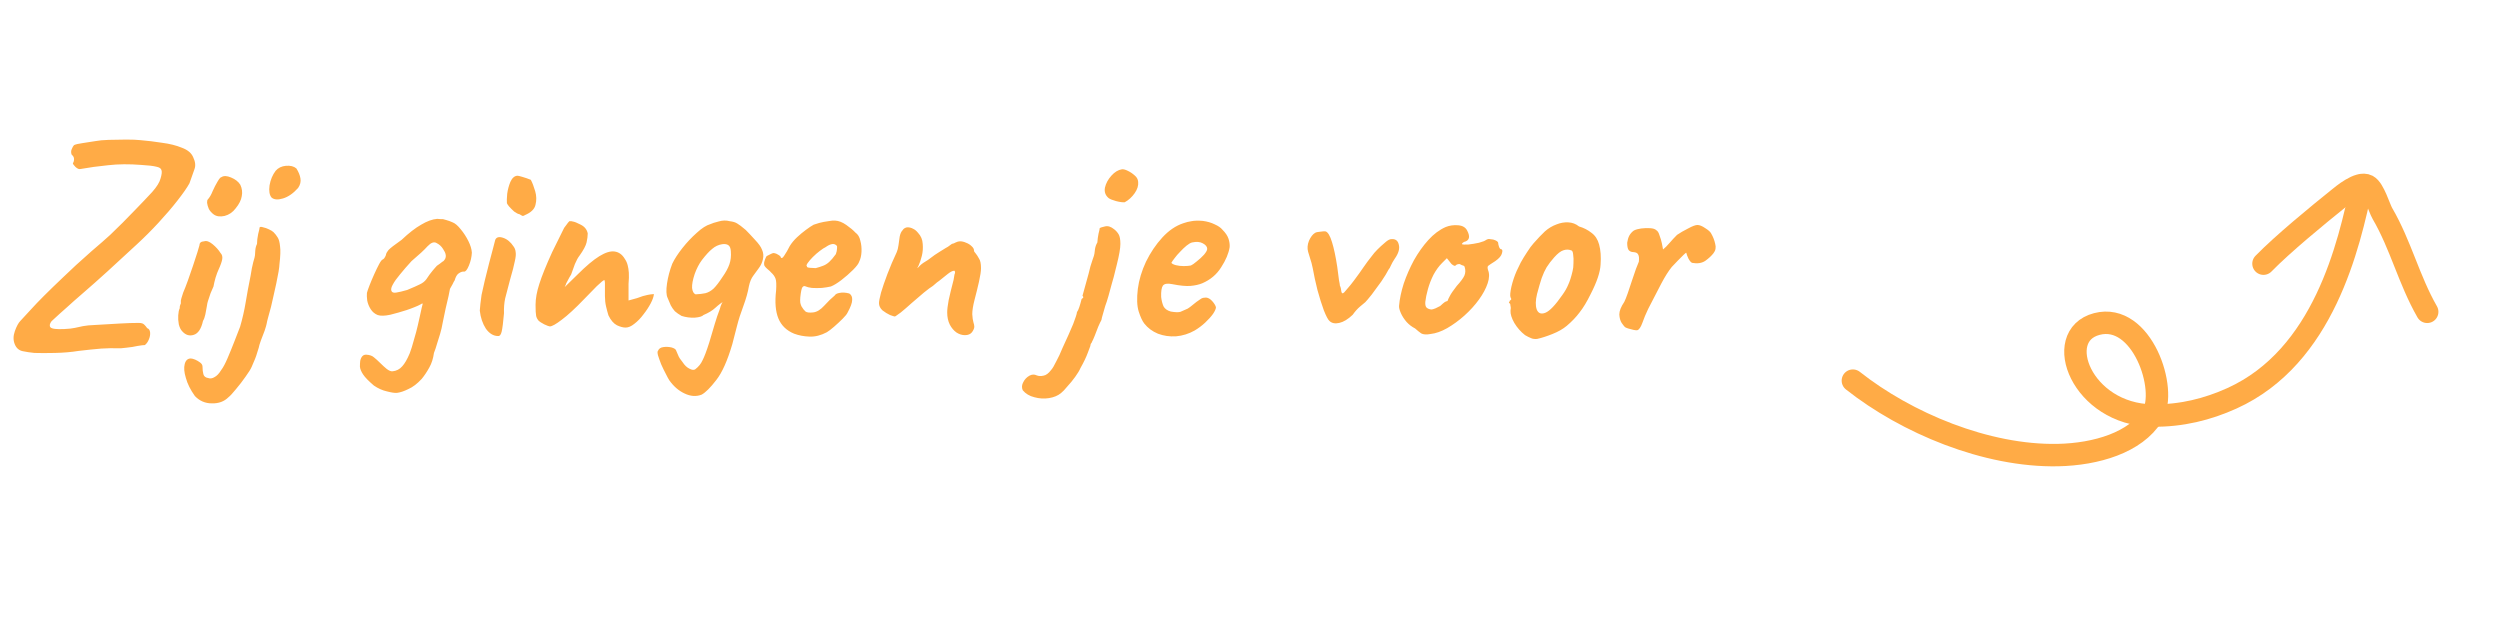 <?xml version="1.0" encoding="UTF-8"?> <svg xmlns="http://www.w3.org/2000/svg" width="223" height="56" viewBox="0 0 223 56" fill="none"><g clip-path="url(#clip0_1776_6843)"><path d="M216.507 27.815C214.871 24.964 214.154 21.862 212.506 19.034C212.227 18.554 211.752 16.874 211.172 16.566C210.418 16.167 208.928 17.442 208.569 17.73C206.76 19.182 203.636 21.742 201.902 23.519" stroke="#FFAB46" stroke-width="2" stroke-miterlimit="1.5" stroke-linecap="round" stroke-linejoin="round"></path><path d="M191.988 37.064C193.403 34.772 191.065 27.845 187.035 28.902C183.006 29.961 185.693 36.972 191.988 37.064Z" stroke="#FFAB46" stroke-width="2" stroke-miterlimit="1.5" stroke-linecap="round" stroke-linejoin="round"></path><path d="M191.989 37.065C194.58 37.103 196.936 36.504 199.089 35.529C207.284 31.82 209.528 21.888 210.657 16.551" stroke="#FFAB46" stroke-width="2" stroke-miterlimit="1.5" stroke-linecap="round" stroke-linejoin="round"></path><path d="M191.99 37.065C190.498 39.481 186.97 40.523 183.579 40.593C177.182 40.724 170.045 37.721 165.276 33.953" stroke="#FFAB46" stroke-width="2" stroke-miterlimit="1.5" stroke-linecap="round" stroke-linejoin="round"></path></g><path d="M3.068 31.482C2.704 31.447 2.357 31.395 2.028 31.326C1.699 31.257 1.465 31.057 1.326 30.728C1.17 30.364 1.17 29.965 1.326 29.532C1.482 29.099 1.647 28.795 1.82 28.622C2.115 28.31 2.427 27.972 2.756 27.608C3.085 27.244 3.475 26.837 3.926 26.386C4.394 25.918 4.966 25.363 5.642 24.722C6.318 24.063 7.159 23.292 8.164 22.408C8.857 21.819 9.412 21.333 9.828 20.952C10.244 20.553 10.617 20.189 10.946 19.86C11.275 19.531 11.639 19.158 12.038 18.742C12.645 18.118 13.156 17.581 13.572 17.13C13.988 16.662 14.239 16.255 14.326 15.908C14.43 15.561 14.456 15.319 14.404 15.18C14.369 15.024 14.213 14.92 13.936 14.868C13.659 14.799 13.217 14.747 12.61 14.712C11.535 14.625 10.547 14.634 9.646 14.738C8.762 14.825 7.939 14.937 7.176 15.076C7.055 15.111 6.907 15.05 6.734 14.894C6.578 14.738 6.5 14.625 6.5 14.556C6.569 14.469 6.604 14.348 6.604 14.192C6.604 14.036 6.535 13.906 6.396 13.802C6.327 13.629 6.327 13.464 6.396 13.308C6.465 13.135 6.535 13.013 6.604 12.944C6.743 12.875 7.003 12.814 7.384 12.762C7.765 12.71 8.155 12.649 8.554 12.58C8.814 12.528 9.195 12.493 9.698 12.476C10.218 12.459 10.738 12.45 11.258 12.45C11.795 12.45 12.22 12.467 12.532 12.502C13.156 12.554 13.797 12.632 14.456 12.736C15.132 12.823 15.721 12.97 16.224 13.178C16.744 13.369 17.082 13.655 17.238 14.036C17.429 14.435 17.463 14.79 17.342 15.102C17.238 15.414 17.091 15.83 16.9 16.35C16.692 16.731 16.337 17.243 15.834 17.884C15.349 18.508 14.785 19.167 14.144 19.86C13.52 20.536 12.879 21.177 12.22 21.784C11.249 22.685 10.374 23.491 9.594 24.202C8.831 24.895 8.069 25.571 7.306 26.23C6.821 26.646 6.37 27.045 5.954 27.426C5.538 27.79 5.087 28.197 4.602 28.648C4.429 28.873 4.394 29.055 4.498 29.194C4.619 29.333 5.035 29.385 5.746 29.35C6.145 29.333 6.457 29.298 6.682 29.246C6.907 29.194 7.15 29.142 7.41 29.09C7.67 29.038 8.034 29.003 8.502 28.986C9.403 28.934 10.149 28.891 10.738 28.856C11.345 28.821 11.891 28.804 12.376 28.804C12.515 28.804 12.627 28.821 12.714 28.856C12.818 28.891 12.957 29.029 13.13 29.272C13.286 29.324 13.373 29.454 13.39 29.662C13.407 29.853 13.373 30.052 13.286 30.26C13.199 30.485 13.078 30.659 12.922 30.78C12.801 30.78 12.584 30.806 12.272 30.858C11.977 30.927 11.648 30.979 11.284 31.014C10.937 31.066 10.625 31.083 10.348 31.066C10.123 31.049 9.689 31.057 9.048 31.092C8.424 31.144 7.748 31.213 7.02 31.3C6.379 31.404 5.677 31.465 4.914 31.482C4.151 31.499 3.536 31.499 3.068 31.482ZM16.262 29.558C16.123 29.419 16.019 29.211 15.95 28.934C15.898 28.657 15.881 28.388 15.898 28.128C15.915 27.851 15.959 27.643 16.028 27.504C16.028 27.365 16.045 27.261 16.08 27.192C16.132 27.105 16.149 27.027 16.132 26.958C16.115 26.889 16.132 26.767 16.184 26.594C16.236 26.421 16.288 26.256 16.34 26.1C16.461 25.823 16.6 25.467 16.756 25.034C16.912 24.583 17.068 24.133 17.224 23.682C17.38 23.214 17.51 22.815 17.614 22.486C17.718 22.139 17.779 21.931 17.796 21.862C17.796 21.654 17.935 21.541 18.212 21.524C18.42 21.455 18.671 21.541 18.966 21.784C19.261 22.027 19.495 22.287 19.668 22.564C19.807 22.703 19.859 22.885 19.824 23.11C19.789 23.335 19.677 23.656 19.486 24.072C19.417 24.211 19.33 24.445 19.226 24.774C19.139 25.086 19.079 25.346 19.044 25.554C18.975 25.693 18.888 25.892 18.784 26.152C18.697 26.395 18.619 26.629 18.55 26.854C18.515 26.941 18.481 27.105 18.446 27.348C18.411 27.573 18.368 27.807 18.316 28.05C18.264 28.293 18.195 28.483 18.108 28.622C17.952 29.333 17.675 29.749 17.276 29.87C16.895 29.991 16.557 29.887 16.262 29.558ZM19.07 19.132C18.879 18.993 18.732 18.829 18.628 18.638C18.541 18.43 18.489 18.248 18.472 18.092C18.472 17.936 18.489 17.841 18.524 17.806C18.697 17.615 18.845 17.364 18.966 17.052C19.105 16.74 19.252 16.454 19.408 16.194C19.443 16.142 19.486 16.073 19.538 15.986C19.607 15.882 19.677 15.821 19.746 15.804C19.954 15.665 20.24 15.674 20.604 15.83C20.985 15.986 21.263 16.203 21.436 16.48C21.592 16.809 21.635 17.147 21.566 17.494C21.514 17.841 21.332 18.205 21.02 18.586C20.76 18.933 20.431 19.158 20.032 19.262C19.633 19.349 19.313 19.305 19.07 19.132ZM20.378 35.434C19.996 35.815 19.502 35.997 18.895 35.98C18.306 35.98 17.803 35.763 17.387 35.33C16.989 34.775 16.72 34.238 16.581 33.718C16.425 33.215 16.391 32.799 16.477 32.47C16.564 32.141 16.746 31.976 17.023 31.976C17.11 31.976 17.24 32.011 17.413 32.08C17.57 32.149 17.717 32.236 17.855 32.34C17.994 32.444 18.064 32.565 18.064 32.704C18.064 32.964 18.09 33.189 18.142 33.38C18.194 33.571 18.332 33.683 18.558 33.718C18.748 33.787 18.939 33.761 19.13 33.64C19.337 33.536 19.537 33.328 19.727 33.016C19.901 32.791 20.091 32.435 20.299 31.95C20.508 31.465 20.715 30.953 20.924 30.416C21.131 29.896 21.296 29.471 21.418 29.142C21.625 28.431 21.79 27.712 21.912 26.984C22.033 26.239 22.18 25.441 22.354 24.592C22.423 24.124 22.501 23.725 22.587 23.396C22.692 23.049 22.744 22.841 22.744 22.772C22.744 22.703 22.752 22.564 22.77 22.356C22.787 22.131 22.839 21.931 22.925 21.758C22.925 21.498 22.96 21.203 23.029 20.874C23.116 20.545 23.16 20.345 23.16 20.276C23.212 20.224 23.316 20.224 23.471 20.276C23.645 20.311 23.818 20.371 23.991 20.458C24.182 20.545 24.321 20.631 24.407 20.718C24.546 20.857 24.668 21.013 24.771 21.186C24.875 21.342 24.945 21.602 24.98 21.966C25.032 22.313 25.014 22.85 24.927 23.578C24.927 23.682 24.901 23.899 24.849 24.228C24.797 24.54 24.728 24.895 24.642 25.294C24.555 25.693 24.468 26.083 24.381 26.464C24.295 26.828 24.226 27.131 24.174 27.374C24.104 27.634 24.026 27.92 23.939 28.232C23.853 28.544 23.801 28.761 23.784 28.882C23.766 28.986 23.706 29.194 23.602 29.506C23.497 29.801 23.385 30.095 23.264 30.39C23.16 30.685 23.099 30.893 23.081 31.014C23.064 31.083 23.012 31.248 22.925 31.508C22.856 31.768 22.7 32.167 22.457 32.704C22.371 32.912 22.189 33.207 21.912 33.588C21.634 33.987 21.348 34.359 21.053 34.706C20.759 35.07 20.534 35.313 20.378 35.434ZM24.226 17.624C24.035 17.399 23.974 17.035 24.044 16.532C24.13 16.029 24.312 15.596 24.59 15.232C24.815 14.972 25.118 14.825 25.5 14.79C25.898 14.755 26.21 14.833 26.436 15.024C26.626 15.319 26.747 15.613 26.799 15.908C26.852 16.203 26.782 16.489 26.591 16.766C26.158 17.251 25.707 17.563 25.239 17.702C24.789 17.841 24.451 17.815 24.226 17.624ZM35.407 35.044C35.217 35.061 34.922 35.018 34.523 34.914C34.125 34.827 33.735 34.654 33.353 34.394C32.886 33.995 32.565 33.666 32.392 33.406C32.218 33.146 32.123 32.912 32.105 32.704C32.105 32.513 32.114 32.34 32.132 32.184C32.218 31.803 32.4 31.621 32.678 31.638C32.972 31.655 33.197 31.733 33.353 31.872C33.527 32.011 33.709 32.175 33.9 32.366C34.108 32.574 34.307 32.756 34.498 32.912C34.706 33.068 34.879 33.137 35.017 33.12C35.364 33.085 35.65 32.938 35.876 32.678C36.101 32.435 36.326 32.045 36.551 31.508C36.69 31.127 36.794 30.797 36.864 30.52C36.95 30.243 37.037 29.939 37.123 29.61C37.21 29.281 37.314 28.839 37.435 28.284C37.522 27.885 37.583 27.608 37.617 27.452C37.669 27.279 37.696 27.175 37.696 27.14C37.696 27.088 37.687 27.062 37.669 27.062C37.669 27.062 37.609 27.097 37.487 27.166C37.366 27.235 37.193 27.313 36.968 27.4C36.76 27.487 36.526 27.573 36.266 27.66C35.78 27.816 35.295 27.955 34.809 28.076C34.324 28.18 33.952 28.189 33.691 28.102C33.431 27.998 33.224 27.825 33.068 27.582C32.911 27.339 32.807 27.079 32.755 26.802C32.721 26.525 32.712 26.299 32.73 26.126C32.764 25.987 32.842 25.762 32.964 25.45C33.085 25.138 33.224 24.809 33.38 24.462C33.535 24.115 33.683 23.812 33.822 23.552C33.96 23.292 34.073 23.153 34.16 23.136C34.229 23.101 34.289 23.032 34.342 22.928C34.411 22.807 34.446 22.711 34.446 22.642C34.463 22.573 34.532 22.46 34.654 22.304C34.792 22.148 35.182 21.845 35.824 21.394C36.465 20.787 37.045 20.337 37.566 20.042C38.086 19.73 38.562 19.557 38.995 19.522C39.117 19.539 39.23 19.548 39.334 19.548C39.455 19.548 39.516 19.548 39.516 19.548C39.516 19.548 39.611 19.574 39.801 19.626C39.992 19.678 40.183 19.747 40.373 19.834C40.599 19.921 40.842 20.129 41.102 20.458C41.361 20.77 41.587 21.117 41.778 21.498C41.968 21.879 42.072 22.226 42.09 22.538C42.072 22.919 41.986 23.301 41.83 23.682C41.673 24.063 41.526 24.245 41.388 24.228C41.249 24.211 41.093 24.263 40.919 24.384C40.764 24.488 40.642 24.696 40.556 25.008C40.504 25.077 40.443 25.19 40.373 25.346C40.304 25.485 40.226 25.623 40.139 25.762C40.122 25.849 40.079 26.065 40.01 26.412C39.94 26.741 39.853 27.114 39.749 27.53C39.663 27.929 39.585 28.301 39.516 28.648C39.446 28.977 39.403 29.194 39.386 29.298C39.368 29.367 39.325 29.532 39.255 29.792C39.186 30.035 39.099 30.312 38.995 30.624C38.909 30.936 38.813 31.222 38.709 31.482C38.64 31.985 38.502 32.418 38.294 32.782C38.086 33.163 37.86 33.501 37.617 33.796C37.219 34.229 36.82 34.533 36.422 34.706C36.04 34.897 35.702 35.009 35.407 35.044ZM34.913 25.944C34.965 26.083 35.104 26.135 35.33 26.1C35.572 26.065 35.901 25.987 36.318 25.866C36.82 25.658 37.193 25.493 37.435 25.372C37.696 25.251 37.895 25.095 38.033 24.904C38.138 24.765 38.233 24.627 38.319 24.488C38.423 24.349 38.519 24.228 38.605 24.124C38.64 24.089 38.692 24.029 38.761 23.942C38.848 23.855 38.917 23.777 38.969 23.708C39.074 23.639 39.16 23.578 39.23 23.526C39.316 23.457 39.394 23.396 39.464 23.344C39.55 23.309 39.628 23.231 39.697 23.11C39.767 22.971 39.784 22.833 39.749 22.694C39.732 22.573 39.654 22.408 39.516 22.2C39.377 21.975 39.186 21.801 38.944 21.68C38.718 21.541 38.45 21.637 38.138 21.966C37.843 22.295 37.366 22.737 36.708 23.292C36.326 23.708 35.988 24.098 35.694 24.462C35.399 24.809 35.182 25.112 35.044 25.372C34.905 25.615 34.861 25.805 34.913 25.944ZM44.436 29.974C44.02 29.974 43.656 29.757 43.344 29.324C43.05 28.873 42.868 28.336 42.798 27.712C42.816 27.573 42.833 27.374 42.85 27.114C42.885 26.854 42.92 26.585 42.954 26.308C43.024 25.979 43.119 25.554 43.24 25.034C43.362 24.514 43.492 23.994 43.63 23.474C43.769 22.937 43.89 22.477 43.994 22.096C44.098 21.697 44.159 21.463 44.176 21.394C44.28 21.151 44.514 21.091 44.878 21.212C45.242 21.333 45.554 21.593 45.814 21.992C45.918 22.131 45.979 22.295 45.996 22.486C46.031 22.677 46.005 22.954 45.918 23.318C45.849 23.682 45.71 24.219 45.502 24.93C45.312 25.623 45.164 26.187 45.06 26.62C44.974 27.036 44.939 27.478 44.956 27.946C44.887 28.743 44.818 29.289 44.748 29.584C44.679 29.861 44.575 29.991 44.436 29.974ZM46.828 19.184C46.759 19.236 46.69 19.262 46.62 19.262C46.568 19.245 46.473 19.193 46.334 19.106C46.213 19.089 46.057 19.011 45.866 18.872C45.693 18.716 45.537 18.56 45.398 18.404C45.277 18.248 45.216 18.153 45.216 18.118C45.199 17.945 45.208 17.667 45.242 17.286C45.294 16.905 45.39 16.549 45.528 16.22C45.684 15.873 45.892 15.691 46.152 15.674C46.222 15.674 46.369 15.709 46.594 15.778C46.837 15.847 47.088 15.934 47.348 16.038C47.487 16.298 47.617 16.636 47.738 17.052C47.86 17.468 47.868 17.875 47.764 18.274C47.678 18.655 47.366 18.959 46.828 19.184ZM49.046 29.116C48.976 29.116 48.812 29.055 48.552 28.934C48.292 28.795 48.127 28.691 48.058 28.622C47.936 28.483 47.858 28.336 47.824 28.18C47.789 28.007 47.772 27.677 47.772 27.192C47.772 26.637 47.884 26.013 48.11 25.32C48.335 24.609 48.716 23.665 49.254 22.486L50.32 20.328C50.406 20.207 50.484 20.103 50.554 20.016C50.623 19.912 50.701 19.817 50.788 19.73C50.822 19.73 50.866 19.73 50.918 19.73C50.987 19.73 51.039 19.739 51.074 19.756C51.23 19.773 51.472 19.869 51.802 20.042C52.148 20.215 52.356 20.475 52.426 20.822C52.426 21.047 52.391 21.316 52.322 21.628C52.252 21.923 52.044 22.313 51.698 22.798C51.559 22.971 51.42 23.223 51.282 23.552C51.16 23.881 51.048 24.193 50.944 24.488C50.926 24.523 50.874 24.609 50.788 24.748C50.718 24.869 50.649 24.999 50.58 25.138C50.51 25.259 50.476 25.337 50.476 25.372L50.372 25.606L51.49 24.514C52.27 23.734 52.928 23.179 53.466 22.85C54.003 22.521 54.454 22.382 54.818 22.434C55.199 22.486 55.502 22.703 55.728 23.084C55.849 23.257 55.936 23.448 55.988 23.656C56.04 23.847 56.074 24.072 56.092 24.332C56.109 24.592 56.1 24.921 56.066 25.32V26.802C56.395 26.715 56.646 26.646 56.82 26.594C56.993 26.525 57.166 26.464 57.34 26.412C57.478 26.377 57.617 26.343 57.756 26.308C57.912 26.273 58.102 26.247 58.328 26.23C58.31 26.455 58.215 26.733 58.042 27.062C57.868 27.391 57.652 27.721 57.392 28.05C57.149 28.379 56.88 28.657 56.586 28.882C56.308 29.107 56.048 29.22 55.806 29.22C55.58 29.22 55.32 29.151 55.026 29.012C54.731 28.856 54.48 28.561 54.272 28.128C54.202 27.903 54.133 27.643 54.064 27.348C53.994 27.053 53.96 26.741 53.96 26.412V25.268C53.96 25.164 53.951 25.095 53.934 25.06C53.934 25.008 53.925 24.982 53.908 24.982C53.838 24.982 53.613 25.164 53.232 25.528C52.868 25.892 52.495 26.273 52.114 26.672C51.316 27.504 50.649 28.119 50.112 28.518C49.592 28.917 49.236 29.116 49.046 29.116ZM62.591 35.2C62.106 35.391 61.595 35.356 61.057 35.096C60.537 34.853 60.087 34.463 59.705 33.926C59.636 33.822 59.532 33.631 59.393 33.354C59.255 33.094 59.116 32.808 58.977 32.496C58.856 32.184 58.761 31.915 58.691 31.69C58.639 31.465 58.639 31.335 58.691 31.3C58.761 31.109 58.917 30.997 59.159 30.962C59.402 30.927 59.645 30.936 59.887 30.988C60.13 31.057 60.269 31.144 60.303 31.248C60.355 31.369 60.407 31.491 60.459 31.612C60.511 31.751 60.572 31.872 60.641 31.976C60.728 32.097 60.806 32.201 60.875 32.288C61.066 32.583 61.274 32.782 61.499 32.886C61.725 33.007 61.898 33.025 62.019 32.938C62.314 32.713 62.531 32.444 62.669 32.132C62.825 31.837 63.025 31.309 63.267 30.546C63.458 29.905 63.623 29.35 63.761 28.882C63.9 28.414 64.047 27.981 64.203 27.582C64.255 27.374 64.316 27.201 64.385 27.062C64.472 26.906 64.55 26.793 64.619 26.724H64.775C64.394 26.967 64.073 27.209 63.813 27.452C63.553 27.695 63.198 27.911 62.747 28.102C62.643 28.223 62.383 28.301 61.967 28.336C61.569 28.353 61.179 28.301 60.797 28.18C60.555 28.041 60.355 27.903 60.199 27.764C60.061 27.608 59.939 27.435 59.835 27.244C59.749 27.053 59.653 26.828 59.549 26.568C59.428 26.308 59.411 25.883 59.497 25.294C59.584 24.705 59.74 24.115 59.965 23.526C60.173 23.093 60.477 22.625 60.875 22.122C61.274 21.619 61.699 21.169 62.149 20.77C62.6 20.354 63.007 20.094 63.371 19.99C63.51 19.921 63.753 19.843 64.099 19.756C64.446 19.652 64.775 19.643 65.087 19.73C65.382 19.765 65.607 19.834 65.763 19.938C65.919 20.025 66.171 20.215 66.517 20.51C66.743 20.735 67.02 21.03 67.349 21.394C67.679 21.741 67.887 22.035 67.973 22.278C68.095 22.538 68.121 22.824 68.051 23.136C67.982 23.431 67.861 23.691 67.687 23.916C67.531 24.141 67.367 24.367 67.193 24.592C67.02 24.817 66.89 25.129 66.803 25.528C66.717 26.048 66.552 26.637 66.309 27.296C66.067 27.937 65.876 28.535 65.737 29.09L65.321 30.702C64.888 32.175 64.411 33.241 63.891 33.9C63.371 34.576 62.938 35.009 62.591 35.2ZM62.045 26.256C62.392 26.239 62.687 26.204 62.929 26.152C63.189 26.083 63.432 25.944 63.657 25.736C63.883 25.511 64.143 25.173 64.437 24.722C64.732 24.306 64.94 23.925 65.061 23.578C65.183 23.231 65.226 22.841 65.191 22.408C65.174 22.131 65.096 21.949 64.957 21.862C64.819 21.775 64.637 21.749 64.411 21.784C64.082 21.836 63.787 21.975 63.527 22.2C63.267 22.408 62.964 22.737 62.617 23.188C62.357 23.535 62.141 23.951 61.967 24.436C61.794 24.956 61.716 25.372 61.733 25.684C61.768 25.996 61.872 26.187 62.045 26.256ZM70.84 29.766C70.164 29.489 69.696 29.038 69.436 28.414C69.176 27.79 69.107 26.958 69.228 25.918C69.263 25.381 69.245 25.025 69.176 24.852C69.107 24.661 68.977 24.479 68.786 24.306C68.734 24.237 68.613 24.124 68.422 23.968C68.231 23.795 68.145 23.665 68.162 23.578C68.145 23.457 68.171 23.309 68.24 23.136C68.309 22.945 68.37 22.841 68.422 22.824C68.543 22.772 68.665 22.711 68.786 22.642C68.925 22.573 69.029 22.555 69.098 22.59C69.167 22.59 69.271 22.633 69.41 22.72C69.566 22.807 69.644 22.885 69.644 22.954C69.713 23.075 69.817 23.023 69.956 22.798C70.112 22.573 70.277 22.287 70.45 21.94C70.623 21.663 70.84 21.403 71.1 21.16C71.36 20.917 71.62 20.701 71.88 20.51C72.157 20.302 72.391 20.146 72.582 20.042C72.669 20.007 72.833 19.955 73.076 19.886C73.336 19.817 73.605 19.765 73.882 19.73C74.159 19.678 74.367 19.661 74.506 19.678C74.818 19.695 75.147 19.825 75.494 20.068C75.841 20.311 76.109 20.536 76.3 20.744C76.525 20.9 76.673 21.143 76.742 21.472C76.829 21.784 76.863 22.113 76.846 22.46C76.829 22.807 76.759 23.101 76.638 23.344C76.586 23.517 76.404 23.76 76.092 24.072C75.78 24.384 75.433 24.687 75.052 24.982C74.688 25.259 74.376 25.45 74.116 25.554C73.891 25.606 73.622 25.649 73.31 25.684C72.998 25.701 72.703 25.701 72.426 25.684C72.166 25.649 71.984 25.606 71.88 25.554C71.759 25.485 71.655 25.511 71.568 25.632C71.499 25.736 71.438 26.031 71.386 26.516C71.369 26.707 71.369 26.871 71.386 27.01C71.421 27.149 71.455 27.253 71.49 27.322C71.611 27.53 71.733 27.686 71.854 27.79C71.975 27.877 72.201 27.903 72.53 27.868C72.859 27.833 73.189 27.634 73.518 27.27C73.865 26.889 74.177 26.585 74.454 26.36C74.523 26.239 74.671 26.161 74.896 26.126C75.139 26.074 75.425 26.091 75.754 26.178C75.945 26.299 76.031 26.49 76.014 26.75C76.014 27.01 75.875 27.391 75.598 27.894C75.546 28.015 75.399 28.197 75.156 28.44C74.931 28.665 74.679 28.899 74.402 29.142C74.142 29.367 73.925 29.532 73.752 29.636C73.232 29.913 72.721 30.043 72.218 30.026C71.715 30.009 71.256 29.922 70.84 29.766ZM72.764 23.916C73.024 23.847 73.241 23.777 73.414 23.708C73.605 23.639 73.787 23.526 73.96 23.37C74.133 23.214 74.333 22.98 74.558 22.668C74.627 22.477 74.662 22.313 74.662 22.174C74.679 22.035 74.671 21.949 74.636 21.914C74.497 21.775 74.341 21.732 74.168 21.784C74.012 21.819 73.839 21.905 73.648 22.044C73.527 22.096 73.353 22.209 73.128 22.382C72.92 22.538 72.712 22.72 72.504 22.928C72.313 23.119 72.157 23.301 72.036 23.474C71.932 23.63 71.915 23.725 71.984 23.76C71.949 23.829 72.045 23.873 72.27 23.89C72.513 23.907 72.677 23.916 72.764 23.916ZM86.076 29.896C85.816 29.896 85.564 29.818 85.322 29.662C85.079 29.489 84.88 29.255 84.724 28.96C84.568 28.648 84.49 28.284 84.49 27.868C84.49 27.608 84.533 27.244 84.62 26.776C84.724 26.291 84.871 25.684 85.062 24.956C85.096 24.713 85.122 24.557 85.14 24.488C85.174 24.419 85.192 24.349 85.192 24.28C85.192 24.245 85.183 24.219 85.166 24.202C85.166 24.167 85.148 24.15 85.114 24.15C84.975 24.15 84.784 24.245 84.542 24.436C84.316 24.609 84.056 24.817 83.762 25.06C83.71 25.095 83.649 25.138 83.58 25.19C83.528 25.242 83.467 25.294 83.398 25.346C83.346 25.398 83.285 25.45 83.216 25.502C83.042 25.606 82.774 25.805 82.41 26.1C82.063 26.395 81.699 26.707 81.318 27.036C80.954 27.365 80.633 27.643 80.356 27.868C80.217 27.972 80.096 28.059 79.992 28.128C79.905 28.197 79.844 28.232 79.81 28.232C79.775 28.232 79.636 28.189 79.394 28.102C79.168 27.998 78.943 27.859 78.718 27.686C78.51 27.495 78.406 27.279 78.406 27.036C78.406 26.88 78.466 26.568 78.588 26.1C78.726 25.632 78.917 25.077 79.16 24.436C79.402 23.795 79.68 23.145 79.992 22.486C80.061 22.33 80.113 22.122 80.148 21.862C80.182 21.602 80.217 21.351 80.252 21.108C80.304 20.848 80.39 20.657 80.512 20.536C80.564 20.449 80.624 20.389 80.694 20.354C80.78 20.302 80.867 20.276 80.954 20.276C81.127 20.276 81.292 20.319 81.448 20.406C81.604 20.475 81.751 20.597 81.89 20.77C82.15 21.047 82.288 21.377 82.306 21.758C82.34 22.122 82.314 22.477 82.228 22.824C82.141 23.171 82.046 23.457 81.942 23.682C81.838 23.89 81.786 23.977 81.786 23.942C81.855 23.907 81.95 23.821 82.072 23.682C82.21 23.543 82.444 23.379 82.774 23.188C83.224 22.841 83.571 22.599 83.814 22.46C84.056 22.304 84.238 22.191 84.36 22.122C84.498 22.053 84.62 21.975 84.724 21.888C84.81 21.819 84.871 21.775 84.906 21.758C84.958 21.741 84.984 21.732 84.984 21.732C85.036 21.732 85.122 21.697 85.244 21.628C85.382 21.559 85.512 21.524 85.634 21.524C85.807 21.524 85.989 21.567 86.18 21.654C86.37 21.723 86.535 21.827 86.674 21.966C86.812 22.087 86.882 22.217 86.882 22.356C86.882 22.408 86.899 22.451 86.934 22.486C86.968 22.521 87.003 22.564 87.038 22.616C87.124 22.72 87.22 22.867 87.324 23.058C87.445 23.231 87.506 23.517 87.506 23.916C87.506 24.193 87.445 24.601 87.324 25.138C87.202 25.675 87.072 26.204 86.934 26.724C86.795 27.261 86.726 27.695 86.726 28.024C86.743 28.336 86.778 28.579 86.83 28.752C86.882 28.908 86.908 29.038 86.908 29.142C86.908 29.281 86.838 29.445 86.7 29.636C86.561 29.809 86.353 29.896 86.076 29.896ZM94.634 35.07C94.357 35.295 94.001 35.443 93.568 35.512C93.135 35.581 92.701 35.555 92.268 35.434C91.835 35.33 91.488 35.122 91.228 34.81C91.124 34.567 91.141 34.325 91.28 34.082C91.401 33.839 91.583 33.649 91.826 33.51C92.051 33.389 92.268 33.38 92.476 33.484C92.649 33.553 92.849 33.562 93.074 33.51C93.299 33.475 93.525 33.311 93.75 33.016C93.889 32.86 94.045 32.6 94.218 32.236C94.409 31.889 94.591 31.499 94.764 31.066C94.955 30.65 95.137 30.251 95.31 29.87C95.483 29.471 95.622 29.151 95.726 28.908C95.813 28.683 95.891 28.466 95.96 28.258C96.029 28.05 96.064 27.911 96.064 27.842C96.133 27.755 96.203 27.608 96.272 27.4C96.341 27.192 96.411 26.949 96.48 26.672C96.532 26.637 96.575 26.603 96.61 26.568C96.645 26.516 96.627 26.455 96.558 26.386L97.104 24.41C97.208 23.942 97.321 23.543 97.442 23.214C97.563 22.885 97.624 22.685 97.624 22.616C97.641 22.547 97.659 22.408 97.676 22.2C97.711 21.992 97.78 21.801 97.884 21.628C97.901 21.368 97.936 21.108 97.988 20.848C98.057 20.588 98.092 20.423 98.092 20.354C98.161 20.302 98.317 20.25 98.56 20.198C98.82 20.129 99.097 20.215 99.392 20.458C99.548 20.579 99.678 20.727 99.782 20.9C99.886 21.073 99.938 21.359 99.938 21.758C99.938 22.139 99.834 22.746 99.626 23.578C99.609 23.682 99.557 23.89 99.47 24.202C99.401 24.514 99.305 24.869 99.184 25.268C99.08 25.649 98.976 26.031 98.872 26.412C98.768 26.776 98.673 27.071 98.586 27.296C98.517 27.556 98.447 27.799 98.378 28.024C98.309 28.249 98.265 28.423 98.248 28.544C98.179 28.665 98.083 28.865 97.962 29.142C97.858 29.419 97.754 29.688 97.65 29.948C97.546 30.208 97.468 30.381 97.416 30.468C97.399 30.537 97.364 30.598 97.312 30.65C97.277 30.719 97.26 30.789 97.26 30.858C97.243 30.91 97.165 31.118 97.026 31.482C96.887 31.863 96.671 32.314 96.376 32.834C96.289 33.042 96.133 33.302 95.908 33.614C95.683 33.926 95.449 34.212 95.206 34.472C94.981 34.749 94.79 34.949 94.634 35.07ZM100.328 18.04C100.137 18.057 99.877 18.023 99.548 17.936C99.236 17.849 99.019 17.763 98.898 17.676C98.603 17.433 98.491 17.121 98.56 16.74C98.647 16.359 98.837 16.003 99.132 15.674C99.427 15.345 99.739 15.154 100.068 15.102C100.207 15.085 100.38 15.128 100.588 15.232C100.813 15.336 101.021 15.475 101.212 15.648C101.403 15.804 101.507 15.995 101.524 16.22C101.559 16.549 101.455 16.887 101.212 17.234C100.969 17.581 100.675 17.849 100.328 18.04ZM106.565 29.48C106.045 29.775 105.491 29.948 104.901 30C104.329 30.035 103.792 29.957 103.289 29.766C102.787 29.558 102.379 29.255 102.067 28.856C101.894 28.631 101.729 28.275 101.573 27.79C101.417 27.287 101.391 26.611 101.495 25.762C101.599 24.965 101.842 24.159 102.223 23.344C102.622 22.529 103.107 21.81 103.679 21.186C104.251 20.562 104.875 20.137 105.551 19.912C105.794 19.825 106.037 19.765 106.279 19.73C106.539 19.678 106.877 19.669 107.293 19.704C107.692 19.756 108.047 19.86 108.359 20.016C108.671 20.155 108.897 20.311 109.035 20.484C109.313 20.761 109.495 21.03 109.581 21.29C109.668 21.55 109.703 21.801 109.685 22.044C109.599 22.599 109.347 23.197 108.931 23.838C108.533 24.479 107.969 24.956 107.241 25.268C106.947 25.389 106.6 25.467 106.201 25.502C105.803 25.537 105.257 25.485 104.563 25.346C104.147 25.259 103.87 25.303 103.731 25.476C103.61 25.649 103.558 25.987 103.575 26.49C103.61 26.802 103.679 27.079 103.783 27.322C103.905 27.547 104.121 27.703 104.433 27.79C104.832 27.859 105.118 27.868 105.291 27.816C105.465 27.747 105.681 27.651 105.941 27.53C106.08 27.443 106.21 27.348 106.331 27.244C106.47 27.14 106.6 27.036 106.721 26.932C106.86 26.828 106.973 26.75 107.059 26.698C107.146 26.629 107.233 26.585 107.319 26.568C107.406 26.551 107.493 26.542 107.579 26.542C107.77 26.559 107.952 26.663 108.125 26.854C108.299 27.045 108.411 27.227 108.463 27.4C108.463 27.539 108.377 27.738 108.203 27.998C108.03 28.241 107.796 28.501 107.501 28.778C107.224 29.038 106.912 29.272 106.565 29.48ZM106.227 23.682C106.349 23.63 106.522 23.509 106.747 23.318C106.99 23.127 107.207 22.928 107.397 22.72C107.588 22.495 107.683 22.321 107.683 22.2C107.683 22.009 107.553 21.845 107.293 21.706C107.051 21.567 106.73 21.541 106.331 21.628C106.193 21.663 106.028 21.758 105.837 21.914C105.647 22.07 105.456 22.252 105.265 22.46C105.075 22.651 104.91 22.841 104.771 23.032C104.633 23.205 104.537 23.344 104.485 23.448C104.555 23.535 104.693 23.604 104.901 23.656C105.109 23.708 105.335 23.734 105.577 23.734C105.837 23.734 106.054 23.717 106.227 23.682ZM118.582 28.622C118.46 28.518 118.296 28.206 118.088 27.686C117.897 27.166 117.706 26.559 117.516 25.866C117.342 25.173 117.204 24.531 117.1 23.942C117.03 23.595 116.952 23.301 116.866 23.058C116.796 22.815 116.736 22.616 116.684 22.46C116.597 22.148 116.623 21.819 116.762 21.472C116.918 21.125 117.1 20.891 117.308 20.77C117.394 20.718 117.55 20.683 117.776 20.666C118.018 20.631 118.174 20.623 118.244 20.64C118.452 20.709 118.642 21.03 118.816 21.602C118.989 22.157 119.145 22.893 119.284 23.812C119.353 24.349 119.405 24.748 119.44 25.008C119.492 25.251 119.518 25.407 119.518 25.476C119.587 25.615 119.63 25.788 119.648 25.996C119.682 26.187 119.769 26.213 119.908 26.074C119.977 26.005 120.081 25.883 120.22 25.71C120.376 25.537 120.558 25.311 120.766 25.034C121.13 24.549 121.416 24.15 121.624 23.838C121.849 23.509 122.1 23.171 122.378 22.824C122.499 22.651 122.664 22.46 122.872 22.252C123.08 22.044 123.288 21.853 123.496 21.68C123.704 21.489 123.877 21.377 124.016 21.342C124.432 21.273 124.683 21.429 124.77 21.81C124.874 22.174 124.752 22.599 124.406 23.084C124.267 23.292 124.154 23.491 124.068 23.682C123.998 23.855 123.929 23.977 123.86 24.046C123.721 24.323 123.504 24.679 123.21 25.112C122.915 25.528 122.629 25.918 122.352 26.282C122.074 26.629 121.884 26.854 121.78 26.958C121.71 27.027 121.554 27.157 121.312 27.348C121.086 27.539 120.87 27.781 120.662 28.076C120.246 28.475 119.847 28.717 119.466 28.804C119.084 28.891 118.79 28.83 118.582 28.622ZM127.605 29.792C127.241 29.861 126.964 29.844 126.773 29.74C126.6 29.619 126.418 29.471 126.227 29.298C125.95 29.159 125.698 28.969 125.473 28.726C125.248 28.466 125.074 28.197 124.953 27.92C124.832 27.643 124.78 27.426 124.797 27.27C124.849 26.663 124.988 26.005 125.213 25.294C125.456 24.583 125.759 23.89 126.123 23.214C126.504 22.538 126.929 21.94 127.397 21.42C127.882 20.883 128.402 20.493 128.957 20.25C129.304 20.111 129.676 20.059 130.075 20.094C130.474 20.129 130.742 20.293 130.881 20.588C131.141 21.091 131.08 21.411 130.699 21.55C130.647 21.55 130.586 21.576 130.517 21.628C130.448 21.663 130.413 21.715 130.413 21.784C130.482 21.819 130.673 21.827 130.985 21.81C131.297 21.775 131.609 21.723 131.921 21.654C132.25 21.567 132.467 21.481 132.571 21.394C132.675 21.342 132.753 21.316 132.805 21.316C132.857 21.316 132.987 21.333 133.195 21.368C133.49 21.455 133.637 21.559 133.637 21.68C133.637 21.749 133.663 21.862 133.715 22.018C133.767 22.157 133.828 22.226 133.897 22.226C134.018 22.243 134.044 22.365 133.975 22.59C133.923 22.815 133.724 23.049 133.377 23.292C133.048 23.5 132.84 23.639 132.753 23.708C132.684 23.76 132.675 23.881 132.727 24.072C132.866 24.401 132.857 24.8 132.701 25.268C132.545 25.736 132.285 26.221 131.921 26.724C131.557 27.227 131.124 27.703 130.621 28.154C130.136 28.587 129.624 28.96 129.087 29.272C128.567 29.567 128.073 29.74 127.605 29.792ZM127.683 27.608C127.752 27.608 127.874 27.573 128.047 27.504C128.22 27.417 128.359 27.348 128.463 27.296C128.532 27.227 128.619 27.149 128.723 27.062C128.844 26.958 128.94 26.897 129.009 26.88C129.078 26.88 129.122 26.854 129.139 26.802C129.156 26.733 129.217 26.603 129.321 26.412C129.425 26.204 129.633 25.901 129.945 25.502C130.292 25.121 130.517 24.817 130.621 24.592C130.725 24.349 130.734 24.089 130.647 23.812C130.63 23.743 130.578 23.699 130.491 23.682C130.422 23.665 130.326 23.621 130.205 23.552C130.032 23.552 129.91 23.595 129.841 23.682C129.789 23.751 129.668 23.708 129.477 23.552L129.061 23.032L128.619 23.474C128.342 23.751 128.09 24.098 127.865 24.514C127.657 24.93 127.492 25.355 127.371 25.788C127.25 26.221 127.172 26.603 127.137 26.932C127.12 27.192 127.163 27.365 127.267 27.452C127.371 27.539 127.51 27.591 127.683 27.608ZM137.103 30.234C136.878 30.251 136.696 30.225 136.557 30.156C136.418 30.104 136.245 30.017 136.037 29.896C135.656 29.601 135.335 29.237 135.075 28.804C134.832 28.371 134.72 28.007 134.737 27.712C134.772 27.556 134.772 27.417 134.737 27.296C134.72 27.175 134.711 27.114 134.711 27.114C134.607 27.027 134.572 26.975 134.607 26.958C134.642 26.923 134.668 26.871 134.685 26.802C134.824 26.767 134.841 26.672 134.737 26.516C134.685 26.377 134.711 26.065 134.815 25.58C134.936 25.077 135.092 24.609 135.283 24.176C135.37 23.985 135.491 23.734 135.647 23.422C135.82 23.11 136.011 22.798 136.219 22.486C136.427 22.157 136.618 21.897 136.791 21.706C137.172 21.273 137.51 20.917 137.805 20.64C138.117 20.363 138.464 20.155 138.845 20.016C139.192 19.877 139.538 19.817 139.885 19.834C140.249 19.851 140.57 19.973 140.847 20.198C141.263 20.319 141.636 20.51 141.965 20.77C142.294 21.013 142.52 21.359 142.641 21.81C142.78 22.313 142.823 22.911 142.771 23.604C142.736 24.28 142.442 25.155 141.887 26.23C141.558 26.906 141.228 27.452 140.899 27.868C140.587 28.284 140.206 28.683 139.755 29.064C139.426 29.341 139.001 29.584 138.481 29.792C137.961 30 137.502 30.147 137.103 30.234ZM139.365 26.308C139.59 25.996 139.764 25.693 139.885 25.398C140.024 25.103 140.154 24.696 140.275 24.176C140.327 23.985 140.353 23.751 140.353 23.474C140.37 23.197 140.362 22.945 140.327 22.72C140.31 22.477 140.249 22.347 140.145 22.33C139.92 22.243 139.686 22.243 139.443 22.33C139.218 22.399 138.949 22.607 138.637 22.954C138.36 23.266 138.134 23.561 137.961 23.838C137.805 24.098 137.658 24.419 137.519 24.8C137.398 25.164 137.259 25.641 137.103 26.23C136.964 26.802 136.956 27.261 137.077 27.608C137.216 27.955 137.476 28.05 137.857 27.894C138.238 27.738 138.741 27.209 139.365 26.308ZM146.055 29.454C146.003 29.471 145.89 29.463 145.717 29.428C145.561 29.393 145.396 29.35 145.223 29.298C145.067 29.246 144.972 29.203 144.937 29.168C144.868 29.099 144.772 28.977 144.651 28.804C144.53 28.613 144.46 28.362 144.443 28.05C144.443 27.738 144.59 27.365 144.885 26.932C144.972 26.759 145.076 26.499 145.197 26.152C145.318 25.805 145.44 25.441 145.561 25.06C145.7 24.661 145.821 24.306 145.925 23.994C146.046 23.682 146.133 23.465 146.185 23.344C146.22 23.049 146.202 22.841 146.133 22.72C146.081 22.581 145.934 22.503 145.691 22.486C145.518 22.486 145.379 22.425 145.275 22.304C145.188 22.183 145.145 21.966 145.145 21.654C145.18 21.411 145.24 21.203 145.327 21.03C145.431 20.839 145.57 20.683 145.743 20.562C145.916 20.475 146.133 20.415 146.393 20.38C146.67 20.345 146.939 20.337 147.199 20.354C147.459 20.371 147.641 20.432 147.745 20.536C147.866 20.605 147.962 20.761 148.031 21.004C148.118 21.229 148.187 21.463 148.239 21.706C148.291 21.949 148.326 22.131 148.343 22.252C148.516 22.113 148.707 21.923 148.915 21.68C149.14 21.42 149.366 21.177 149.591 20.952C149.868 20.761 150.198 20.571 150.579 20.38C150.96 20.172 151.238 20.068 151.411 20.068C151.602 20.068 151.836 20.163 152.113 20.354C152.39 20.527 152.564 20.683 152.633 20.822C152.806 21.117 152.928 21.429 152.997 21.758C153.084 22.07 153.032 22.347 152.841 22.59C152.668 22.815 152.425 23.041 152.113 23.266C151.801 23.474 151.411 23.535 150.943 23.448C150.839 23.413 150.726 23.283 150.605 23.058C150.501 22.833 150.44 22.668 150.423 22.564C150.423 22.512 150.345 22.564 150.189 22.72C150.05 22.859 149.877 23.032 149.669 23.24C149.478 23.448 149.296 23.639 149.123 23.812C148.828 24.176 148.516 24.67 148.187 25.294C147.858 25.918 147.468 26.672 147.017 27.556C146.809 27.989 146.636 28.405 146.497 28.804C146.358 29.185 146.211 29.402 146.055 29.454Z" fill="#FFAB46"></path><defs><clipPath id="clip0_1776_6843"><rect width="52" height="42" fill="white" transform="translate(210.864 55.024) rotate(-163.523)"></rect></clipPath></defs></svg> 